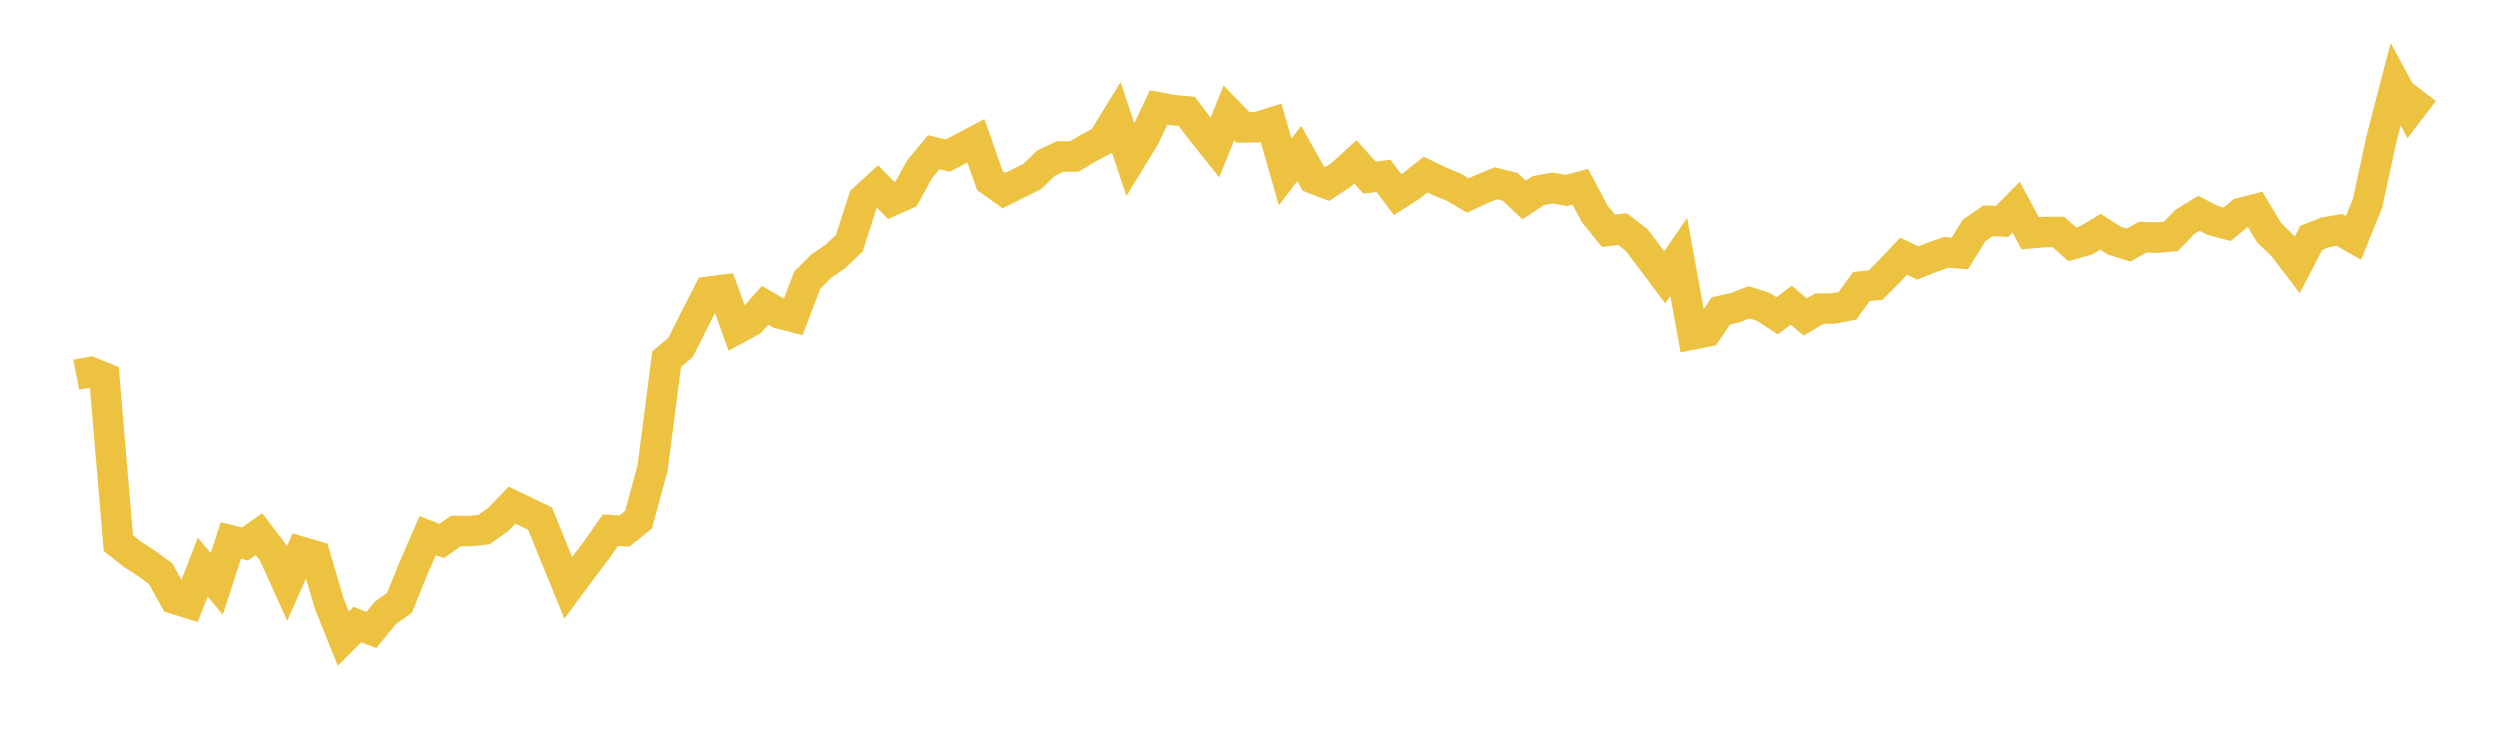 <svg width="164" height="48" xmlns="http://www.w3.org/2000/svg" xmlns:xlink="http://www.w3.org/1999/xlink"><path fill="none" stroke="rgb(237,194,64)" stroke-width="2" d="M5,24.582L5.922,24.402L6.844,24.773L7.766,35.629L8.689,36.36L9.611,36.959L10.533,37.627L11.455,39.289L12.377,39.574L13.299,37.205L14.222,38.301L15.144,35.45L16.066,35.684L16.988,35.038L17.91,36.245L18.832,38.277L19.754,36.196L20.677,36.468L21.599,39.599L22.521,41.896L23.443,40.973L24.365,41.322L25.287,40.197L26.21,39.539L27.132,37.254L28.054,35.133L28.976,35.491L29.898,34.834L30.82,34.838L31.743,34.741L32.665,34.093L33.587,33.137L34.509,33.58L35.431,34.024L36.353,36.301L37.275,38.557L38.198,37.309L39.12,36.1L40.042,34.778L40.964,34.835L41.886,34.099L42.808,30.71L43.731,23.565L44.653,22.775L45.575,20.937L46.497,19.131L47.419,19.014L48.341,21.573L49.263,21.074L50.186,20.028L51.108,20.56L52.03,20.796L52.952,18.383L53.874,17.455L54.796,16.829L55.719,15.949L56.641,13.075L57.563,12.232L58.485,13.172L59.407,12.763L60.329,11.1L61.251,9.988L62.174,10.209L63.096,9.722L64.018,9.235L64.94,11.848L65.862,12.502L66.784,12.038L67.707,11.589L68.629,10.698L69.551,10.262L70.473,10.269L71.395,9.714L72.317,9.23L73.24,7.733L74.162,10.5L75.084,8.991L76.006,7.049L76.928,7.223L77.85,7.307L78.772,8.519L79.695,9.675L80.617,7.407L81.539,8.36L82.461,8.348L83.383,8.057L84.305,11.28L85.228,10.071L86.15,11.711L87.072,12.063L87.994,11.454L88.916,10.616L89.838,11.649L90.76,11.541L91.683,12.768L92.605,12.175L93.527,11.453L94.449,11.906L95.371,12.278L96.293,12.825L97.216,12.393L98.138,12.023L99.06,12.255L99.982,13.118L100.904,12.507L101.826,12.332L102.749,12.496L103.671,12.25L104.593,13.999L105.515,15.144L106.437,15.032L107.359,15.742L108.281,16.96L109.204,18.192L110.126,16.857L111.048,21.936L111.97,21.752L112.892,20.391L113.814,20.186L114.737,19.831L115.659,20.124L116.581,20.714L117.503,20.017L118.425,20.794L119.347,20.249L120.269,20.239L121.192,20.062L122.114,18.793L123.036,18.705L123.958,17.776L124.88,16.808L125.802,17.251L126.725,16.889L127.647,16.557L128.569,16.621L129.491,15.124L130.413,14.484L131.335,14.522L132.257,13.586L133.18,15.304L134.102,15.22L135.024,15.216L135.946,16.027L136.868,15.759L137.79,15.206L138.713,15.789L139.635,16.077L140.557,15.554L141.479,15.589L142.401,15.513L143.323,14.56L144.246,13.99L145.168,14.468L146.09,14.712L147.012,13.965L147.934,13.73L148.856,15.27L149.778,16.163L150.701,17.374L151.623,15.602L152.545,15.242L153.467,15.08L154.389,15.608L155.311,13.331L156.234,9.073L157.156,5.527L158.078,7.227L159,6.019"></path></svg>